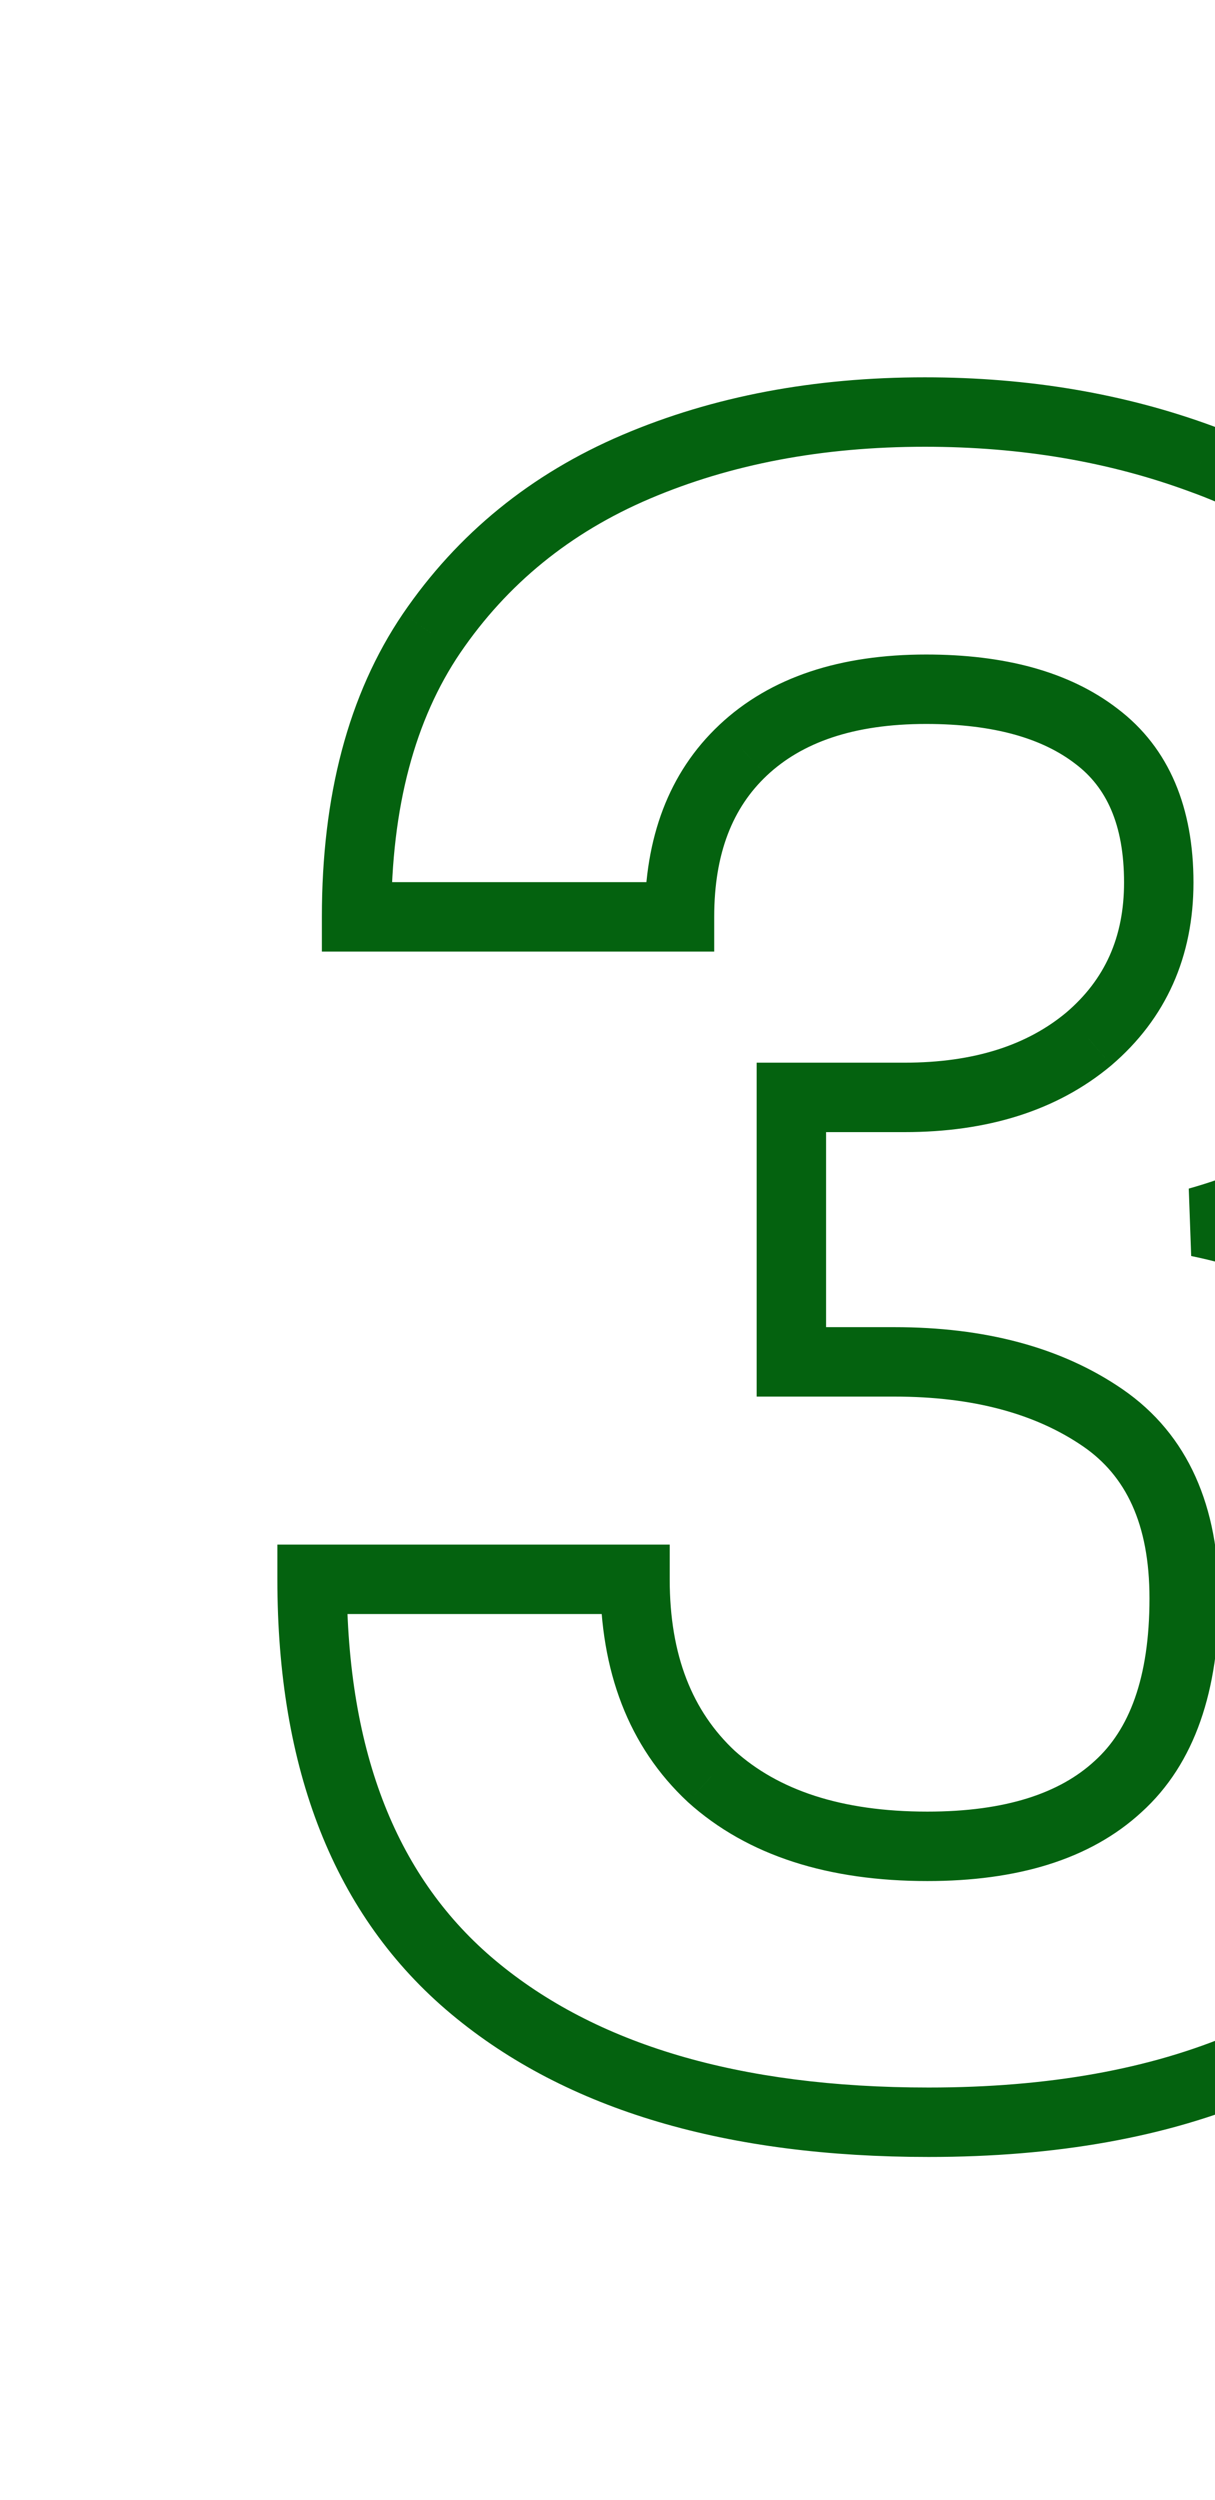 <?xml version="1.0" encoding="UTF-8"?> <svg xmlns="http://www.w3.org/2000/svg" width="70" height="144" viewBox="0 0 70 144" fill="none"><g clip-path="url(#clip0_2250_4402)"><mask id="path-2-outside-1_2250_4402" maskUnits="userSpaceOnUse" x="15" y="21" width="76" height="104" fill="black"><rect fill="white" x="15" y="21" width="76" height="104"></rect><path d="M53.503 122.245C42.224 122.245 33.483 119.657 27.282 114.481C21.081 109.306 17.98 101.469 17.98 90.971H36.584C36.584 95.805 38.049 99.589 40.978 102.323C43.957 105.009 48.107 106.352 53.43 106.352C58.264 106.352 61.926 105.204 64.416 102.909C66.955 100.614 68.225 97.001 68.225 92.069C68.225 87.284 66.662 83.817 63.537 81.669C60.412 79.52 56.408 78.446 51.525 78.446H45.593V63.212H52.111C56.506 63.212 60.046 62.089 62.731 59.843C65.417 57.548 66.76 54.545 66.76 50.834C66.76 47.025 65.564 44.218 63.171 42.411C60.827 40.605 57.556 39.701 53.356 39.701C48.815 39.701 45.3 40.873 42.81 43.217C40.368 45.512 39.148 48.71 39.148 52.812H20.544C20.544 46.171 21.984 40.727 24.865 36.478C27.795 32.182 31.726 28.983 36.657 26.884C41.589 24.784 47.131 23.734 53.283 23.734C59.045 23.734 64.367 24.638 69.25 26.444C74.133 28.202 78.039 30.961 80.969 34.721C83.947 38.432 85.436 43.217 85.436 49.076C85.436 54.984 83.947 59.672 80.969 63.139C78.039 66.557 74.06 68.974 69.03 70.39C74.499 71.513 79.04 73.954 82.653 77.714C86.267 81.425 88.073 86.698 88.073 93.534C88.073 99.735 86.657 104.984 83.825 109.281C81.042 113.529 77.062 116.752 71.887 118.949C66.76 121.146 60.632 122.245 53.503 122.245Z"></path></mask><path d="M27.282 114.481L26.001 116.017L27.282 114.481ZM17.98 90.971V88.971H15.98V90.971H17.98ZM36.584 90.971H38.584V88.971H36.584V90.971ZM40.978 102.323L39.614 103.785L39.627 103.797L39.639 103.809L40.978 102.323ZM64.416 102.909L63.075 101.425L63.068 101.432L63.061 101.438L64.416 102.909ZM45.593 78.446H43.593V80.446H45.593V78.446ZM45.593 63.212V61.212H43.593V63.212H45.593ZM62.731 59.843L64.015 61.377L64.023 61.37L64.031 61.363L62.731 59.843ZM63.171 42.411L61.95 43.995L61.958 44.001L61.966 44.007L63.171 42.411ZM42.81 43.217L44.179 44.674L44.18 44.673L42.81 43.217ZM39.148 52.812V54.812H41.148V52.812H39.148ZM20.544 52.812H18.544V54.812H20.544V52.812ZM24.865 36.478L23.213 35.352L23.21 35.356L24.865 36.478ZM69.25 26.444L68.556 28.32L68.564 28.323L68.573 28.326L69.25 26.444ZM80.969 34.721L79.391 35.95L79.4 35.961L79.409 35.973L80.969 34.721ZM80.969 63.139L79.452 61.835L79.45 61.837L80.969 63.139ZM69.03 70.39L68.488 68.465L68.628 72.349L69.03 70.39ZM82.653 77.714L81.211 79.1L81.22 79.109L82.653 77.714ZM83.825 109.281L82.155 108.181L82.152 108.185L83.825 109.281ZM71.887 118.949L71.105 117.108L71.099 117.111L71.887 118.949ZM53.503 120.245C42.508 120.245 34.286 117.722 28.564 112.946L26.001 116.017C32.681 121.593 41.939 124.245 53.503 124.245V120.245ZM28.564 112.946C22.947 108.258 19.98 101.067 19.98 90.971H15.98C15.98 101.871 19.216 110.354 26.001 116.017L28.564 112.946ZM17.98 92.971H36.584V88.971H17.98V92.971ZM34.584 90.971C34.584 96.236 36.197 100.596 39.614 103.785L42.343 100.861C39.901 98.582 38.584 95.374 38.584 90.971H34.584ZM39.639 103.809C43.092 106.921 47.778 108.352 53.43 108.352V104.352C48.437 104.352 44.822 103.096 42.318 100.838L39.639 103.809ZM53.43 108.352C58.552 108.352 62.78 107.137 65.771 104.38L63.061 101.438C61.072 103.272 57.975 104.352 53.43 104.352V108.352ZM65.757 104.393C68.873 101.576 70.225 97.312 70.225 92.069H66.225C66.225 96.69 65.037 99.652 63.075 101.425L65.757 104.393ZM70.225 92.069C70.225 86.819 68.48 82.64 64.67 80.021L62.404 83.317C64.844 84.995 66.225 87.749 66.225 92.069H70.225ZM64.67 80.021C61.128 77.585 56.697 76.446 51.525 76.446V80.446C56.119 80.446 59.697 81.456 62.404 83.317L64.67 80.021ZM51.525 76.446H45.593V80.446H51.525V76.446ZM47.593 78.446V63.212H43.593V78.446H47.593ZM45.593 65.212H52.111V61.212H45.593V65.212ZM52.111 65.212C56.852 65.212 60.885 63.995 64.015 61.377L61.448 58.309C59.207 60.183 56.16 61.212 52.111 61.212V65.212ZM64.031 61.363C67.186 58.667 68.76 55.096 68.76 50.834H64.76C64.76 53.994 63.648 56.429 61.432 58.322L64.031 61.363ZM68.76 50.834C68.76 46.585 67.402 43.1 64.376 40.815L61.966 44.007C63.725 45.336 64.76 47.466 64.76 50.834H68.76ZM64.392 40.827C61.578 38.658 57.817 37.701 53.356 37.701V41.701C57.294 41.701 60.076 42.551 61.95 43.995L64.392 40.827ZM53.356 37.701C48.477 37.701 44.408 38.965 41.439 41.76L44.18 44.673C46.191 42.781 49.154 41.701 53.356 41.701V37.701ZM41.44 41.76C38.509 44.515 37.148 48.291 37.148 52.812H41.148C41.148 49.129 42.228 46.509 44.179 44.674L41.44 41.76ZM39.148 50.812H20.544V54.812H39.148V50.812ZM22.544 52.812C22.544 46.455 23.922 41.433 26.52 37.601L23.21 35.356C20.047 40.02 18.544 45.887 18.544 52.812H22.544ZM26.518 37.605C29.225 33.634 32.85 30.679 37.441 28.724L35.874 25.044C30.602 27.288 26.365 30.729 23.213 35.352L26.518 37.605ZM37.441 28.724C42.091 26.744 47.361 25.734 53.283 25.734V21.734C46.901 21.734 41.087 22.824 35.874 25.044L37.441 28.724ZM53.283 25.734C58.833 25.734 63.918 26.604 68.556 28.32L69.944 24.569C64.817 22.672 59.257 21.734 53.283 21.734V25.734ZM68.573 28.326C73.132 29.968 76.714 32.515 79.391 35.95L82.546 33.491C79.364 29.407 75.133 26.437 69.927 24.563L68.573 28.326ZM79.409 35.973C82.041 39.252 83.436 43.564 83.436 49.076H87.436C87.436 42.87 85.853 37.611 82.528 33.469L79.409 35.973ZM83.436 49.076C83.436 54.649 82.037 58.827 79.452 61.835L82.486 64.442C85.858 60.517 87.436 55.32 87.436 49.076H83.436ZM79.45 61.837C76.817 64.91 73.2 67.138 68.488 68.465L69.572 72.315C74.919 70.809 79.261 68.204 82.487 64.44L79.45 61.837ZM68.628 72.349C73.73 73.396 77.899 75.653 81.211 79.1L84.095 76.328C80.181 72.255 75.269 69.629 69.433 68.43L68.628 72.349ZM81.22 79.109C84.365 82.339 86.073 87.047 86.073 93.534H90.073C90.073 86.349 88.168 80.51 84.086 76.319L81.22 79.109ZM86.073 93.534C86.073 99.425 84.731 104.272 82.155 108.181L85.495 110.382C88.583 105.697 90.073 100.045 90.073 93.534H86.073ZM82.152 108.185C79.609 112.067 75.957 115.048 71.105 117.108L72.668 120.79C78.168 118.456 82.475 114.991 85.498 110.377L82.152 108.185ZM71.099 117.111C66.28 119.176 60.433 120.245 53.503 120.245V124.245C60.83 124.245 67.24 123.117 72.675 120.788L71.099 117.111Z" fill="#04620F" mask="url(#path-2-outside-1_2250_4402)"></path></g><defs><clipPath id="clip0_2250_4402"><rect width="70" height="144" rx="20" fill="white"></rect></clipPath></defs></svg> 